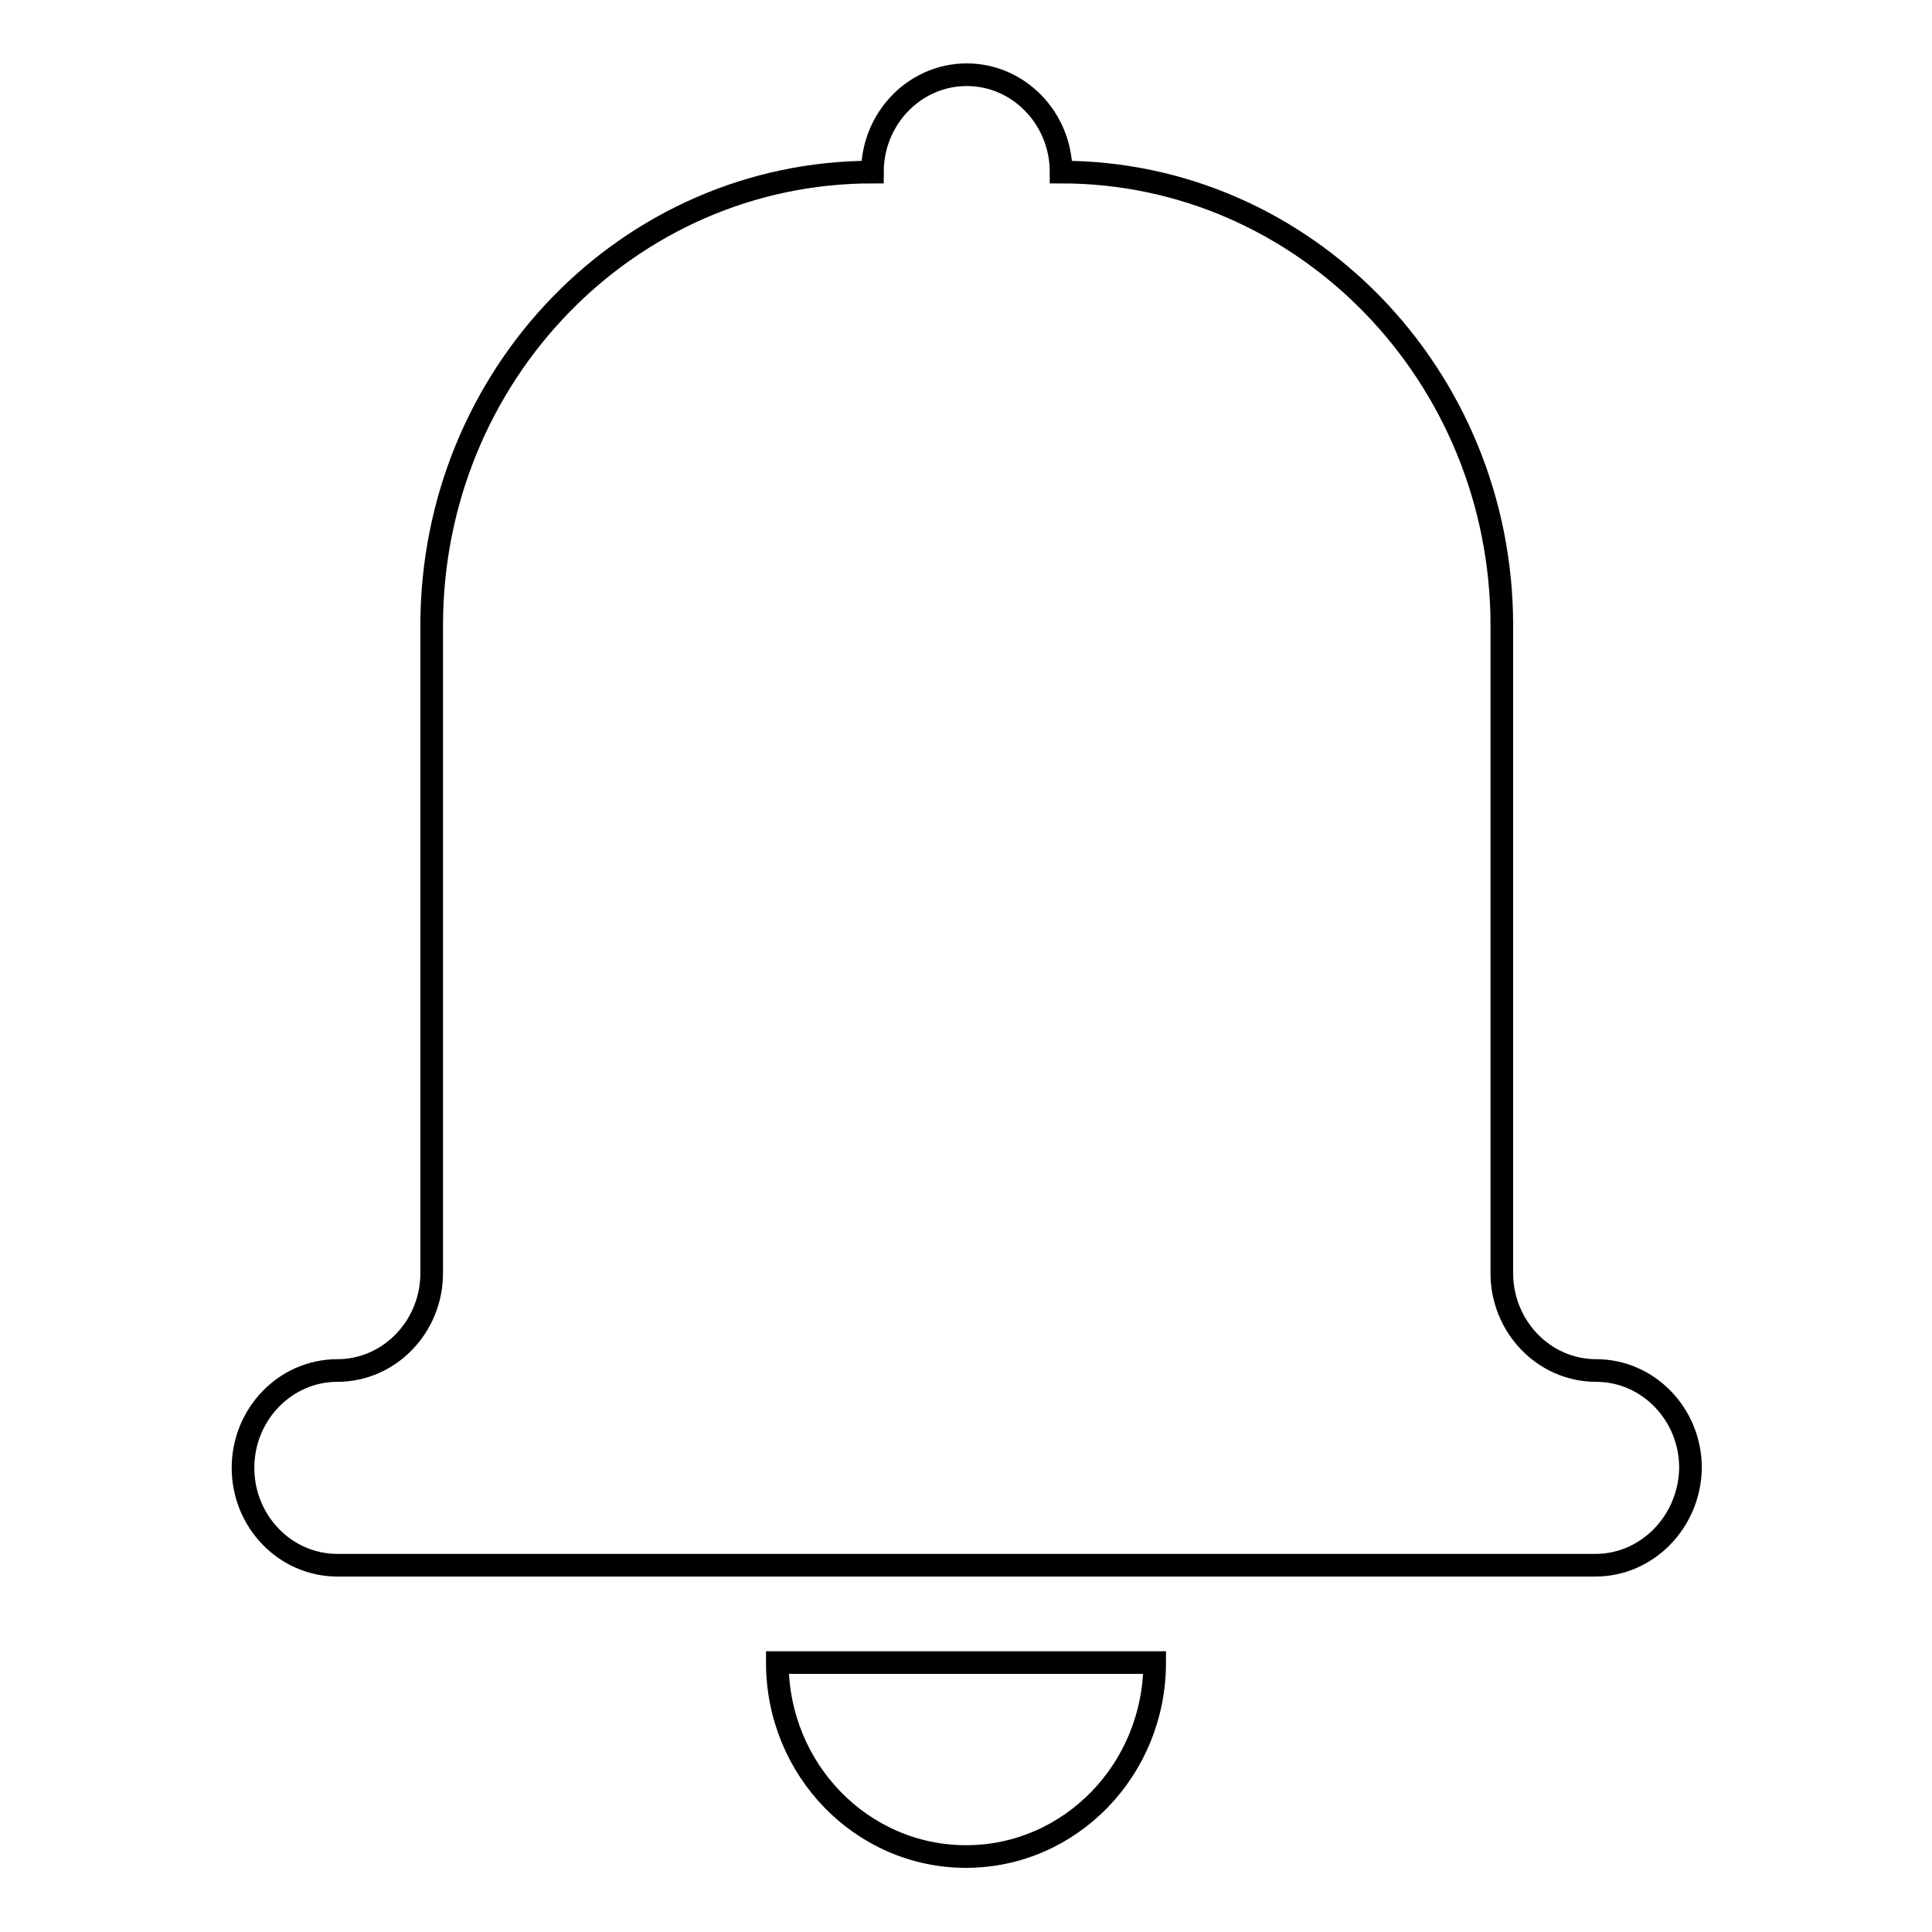 <?xml version="1.0" encoding="utf-8"?>
<!-- Svg Vector Icons : http://www.onlinewebfonts.com/icon -->
<!DOCTYPE svg PUBLIC "-//W3C//DTD SVG 1.1//EN" "http://www.w3.org/Graphics/SVG/1.1/DTD/svg11.dtd">
<svg version="1.1" xmlns="http://www.w3.org/2000/svg" xmlns:xlink="http://www.w3.org/1999/xlink" x="0px" y="0px" viewBox="0 0 256 256" enable-background="new 0 0 256 256" xml:space="preserve">
<g><g><path stroke-width="3" fill-opacity="0" stroke="#000000"  d="M211.4,207.4H44.7c-6.9,0-12.5-5.8-12.5-12.9c0-7.1,5.6-12.9,12.5-12.9s12.5-5.8,12.5-12.9V82.9c0-33.2,26.1-60.1,58.4-60.1c0-7.1,5.6-12.9,12.5-12.9c6.9,0,12.5,5.8,12.5,12.9c32.2,0,58.4,26.9,58.4,60.1v85.8c0,7.1,5.6,12.9,12.5,12.9c6.9,0,12.5,5.8,12.5,12.9C223.9,201.6,218.3,207.4,211.4,207.4z M128,246c-13.8,0-25-11.5-25-25.7h50C153,234.5,141.8,246,128,246z"/></g></g>
</svg>